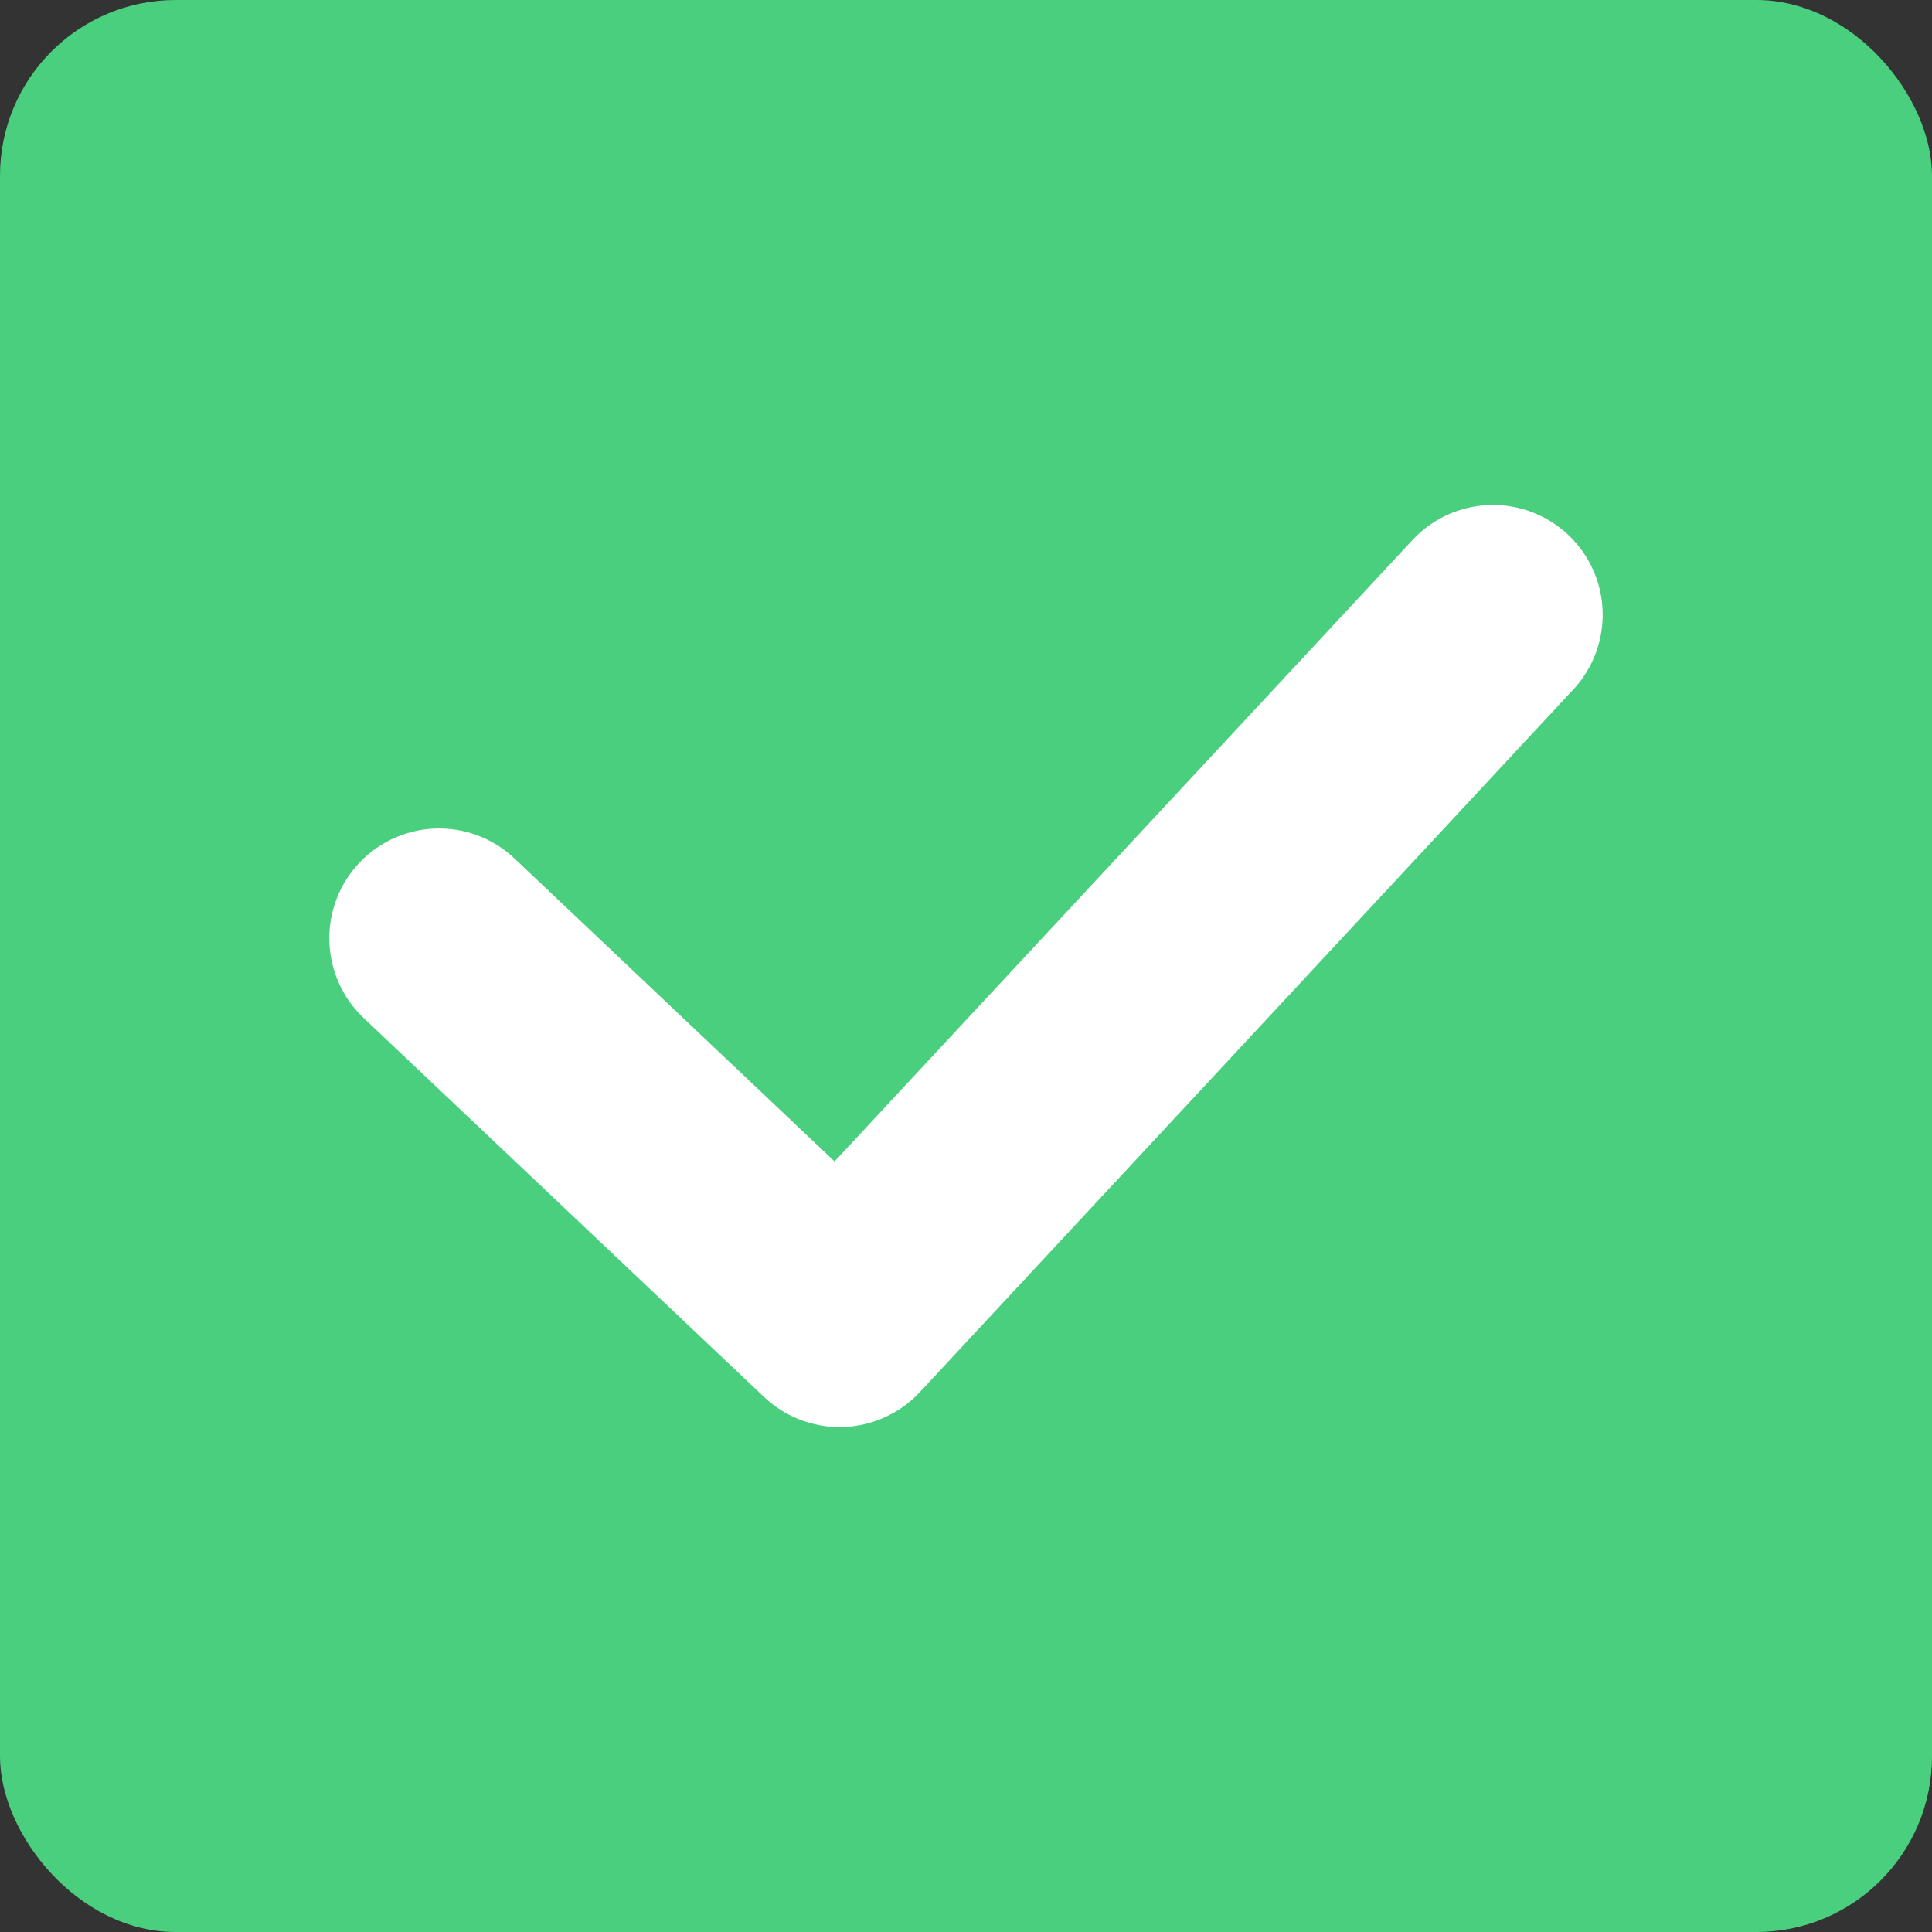 <svg width="22" height="22" viewBox="0 0 22 22" fill="none" xmlns="http://www.w3.org/2000/svg">
<rect x="0" y="0" width="22" height="22" fill="#333333" stroke="none"/>
<rect width="22" height="22" rx="2" fill="#49CF7E"/>
<path d="M5 10.684L9.56 15L17 7" stroke="white" stroke-width="2.5" stroke-linecap="round" stroke-linejoin="round"/>
</svg>
